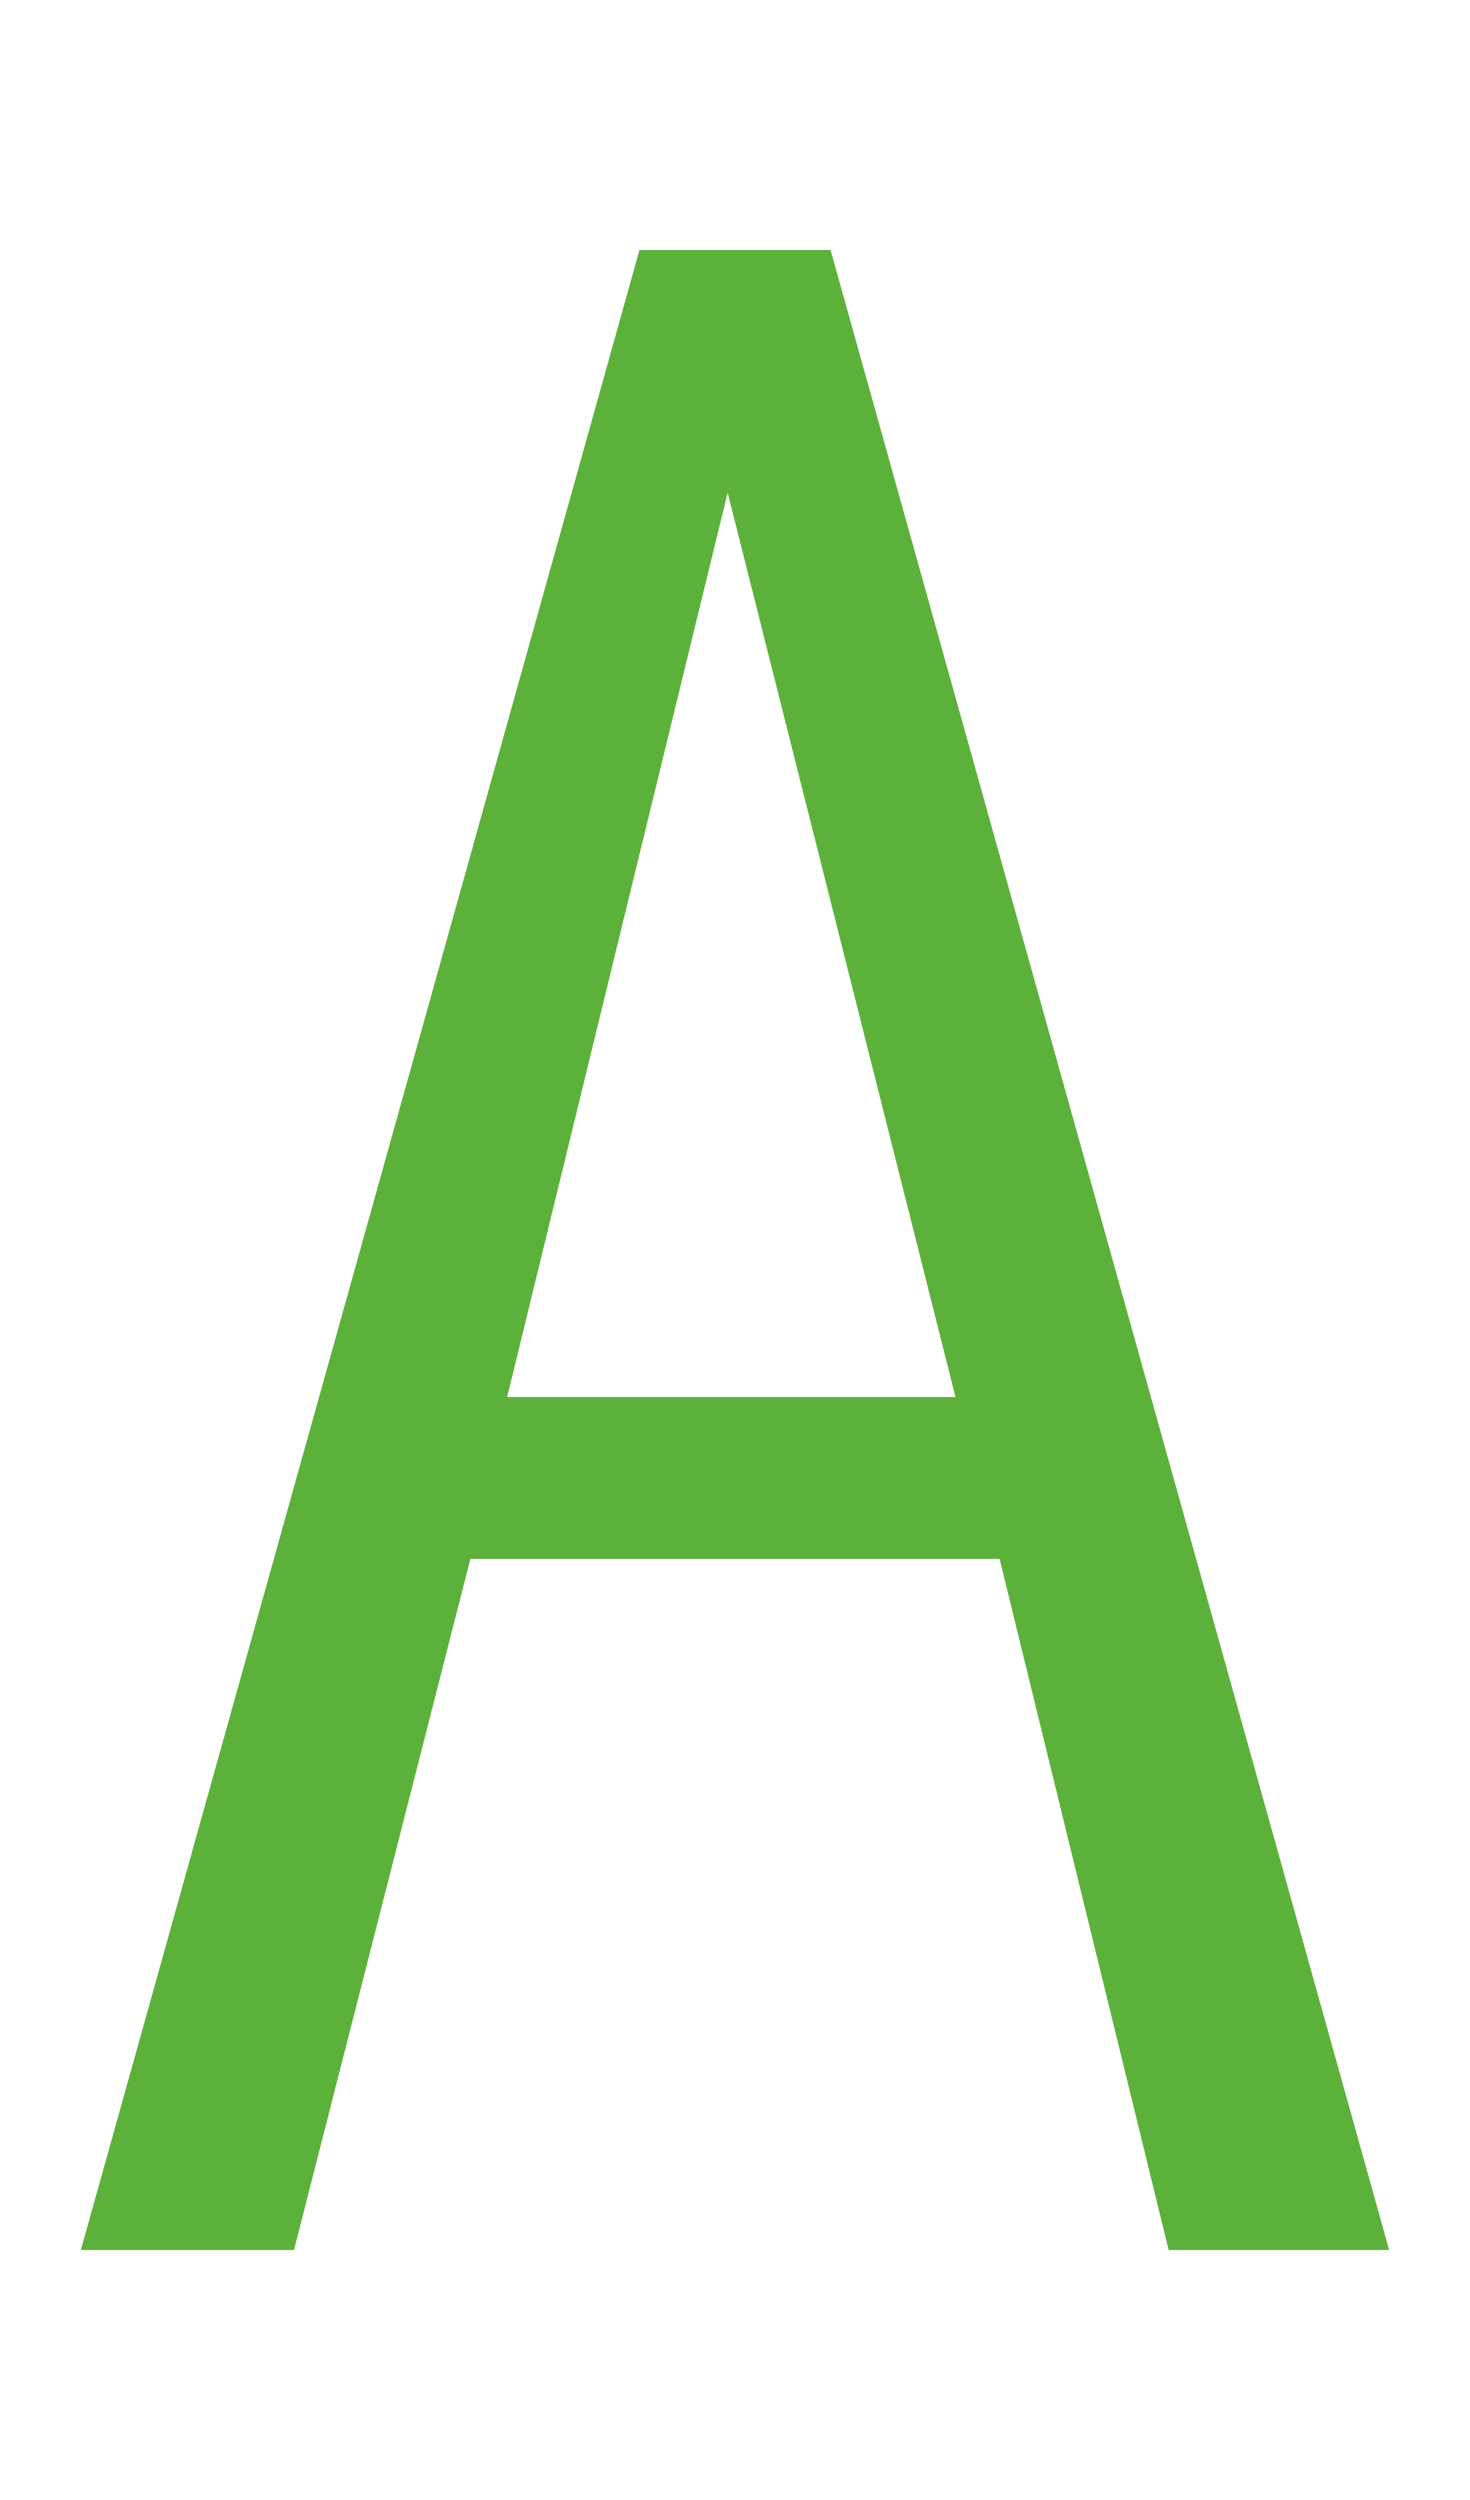 <?xml version="1.0" encoding="utf-8"?>
<!-- Generator: Adobe Illustrator 21.1.0, SVG Export Plug-In . SVG Version: 6.00 Build 0)  -->
<svg version="1.1" id="レイヤー_1" xmlns="http://www.w3.org/2000/svg" xmlns:xlink="http://www.w3.org/1999/xlink" x="0px"
	 y="0px" viewBox="0 0 20 34" style="enable-background:new 0 0 20 34;" xml:space="preserve">
<style type="text/css">
	.st0{fill:#5CB13B;}
</style>
<title>icon_a</title>
<g id="レイヤー_2">
	<g id="contents">
		<path class="st0" d="M8.7,3.4h2.6l7.6,27.2h-3l-2.3-9.4H6.4L4,30.6H1.1L8.7,3.4z M9.9,6.7L6.9,19H13L9.9,6.7z"/>
	</g>
</g>
</svg>

